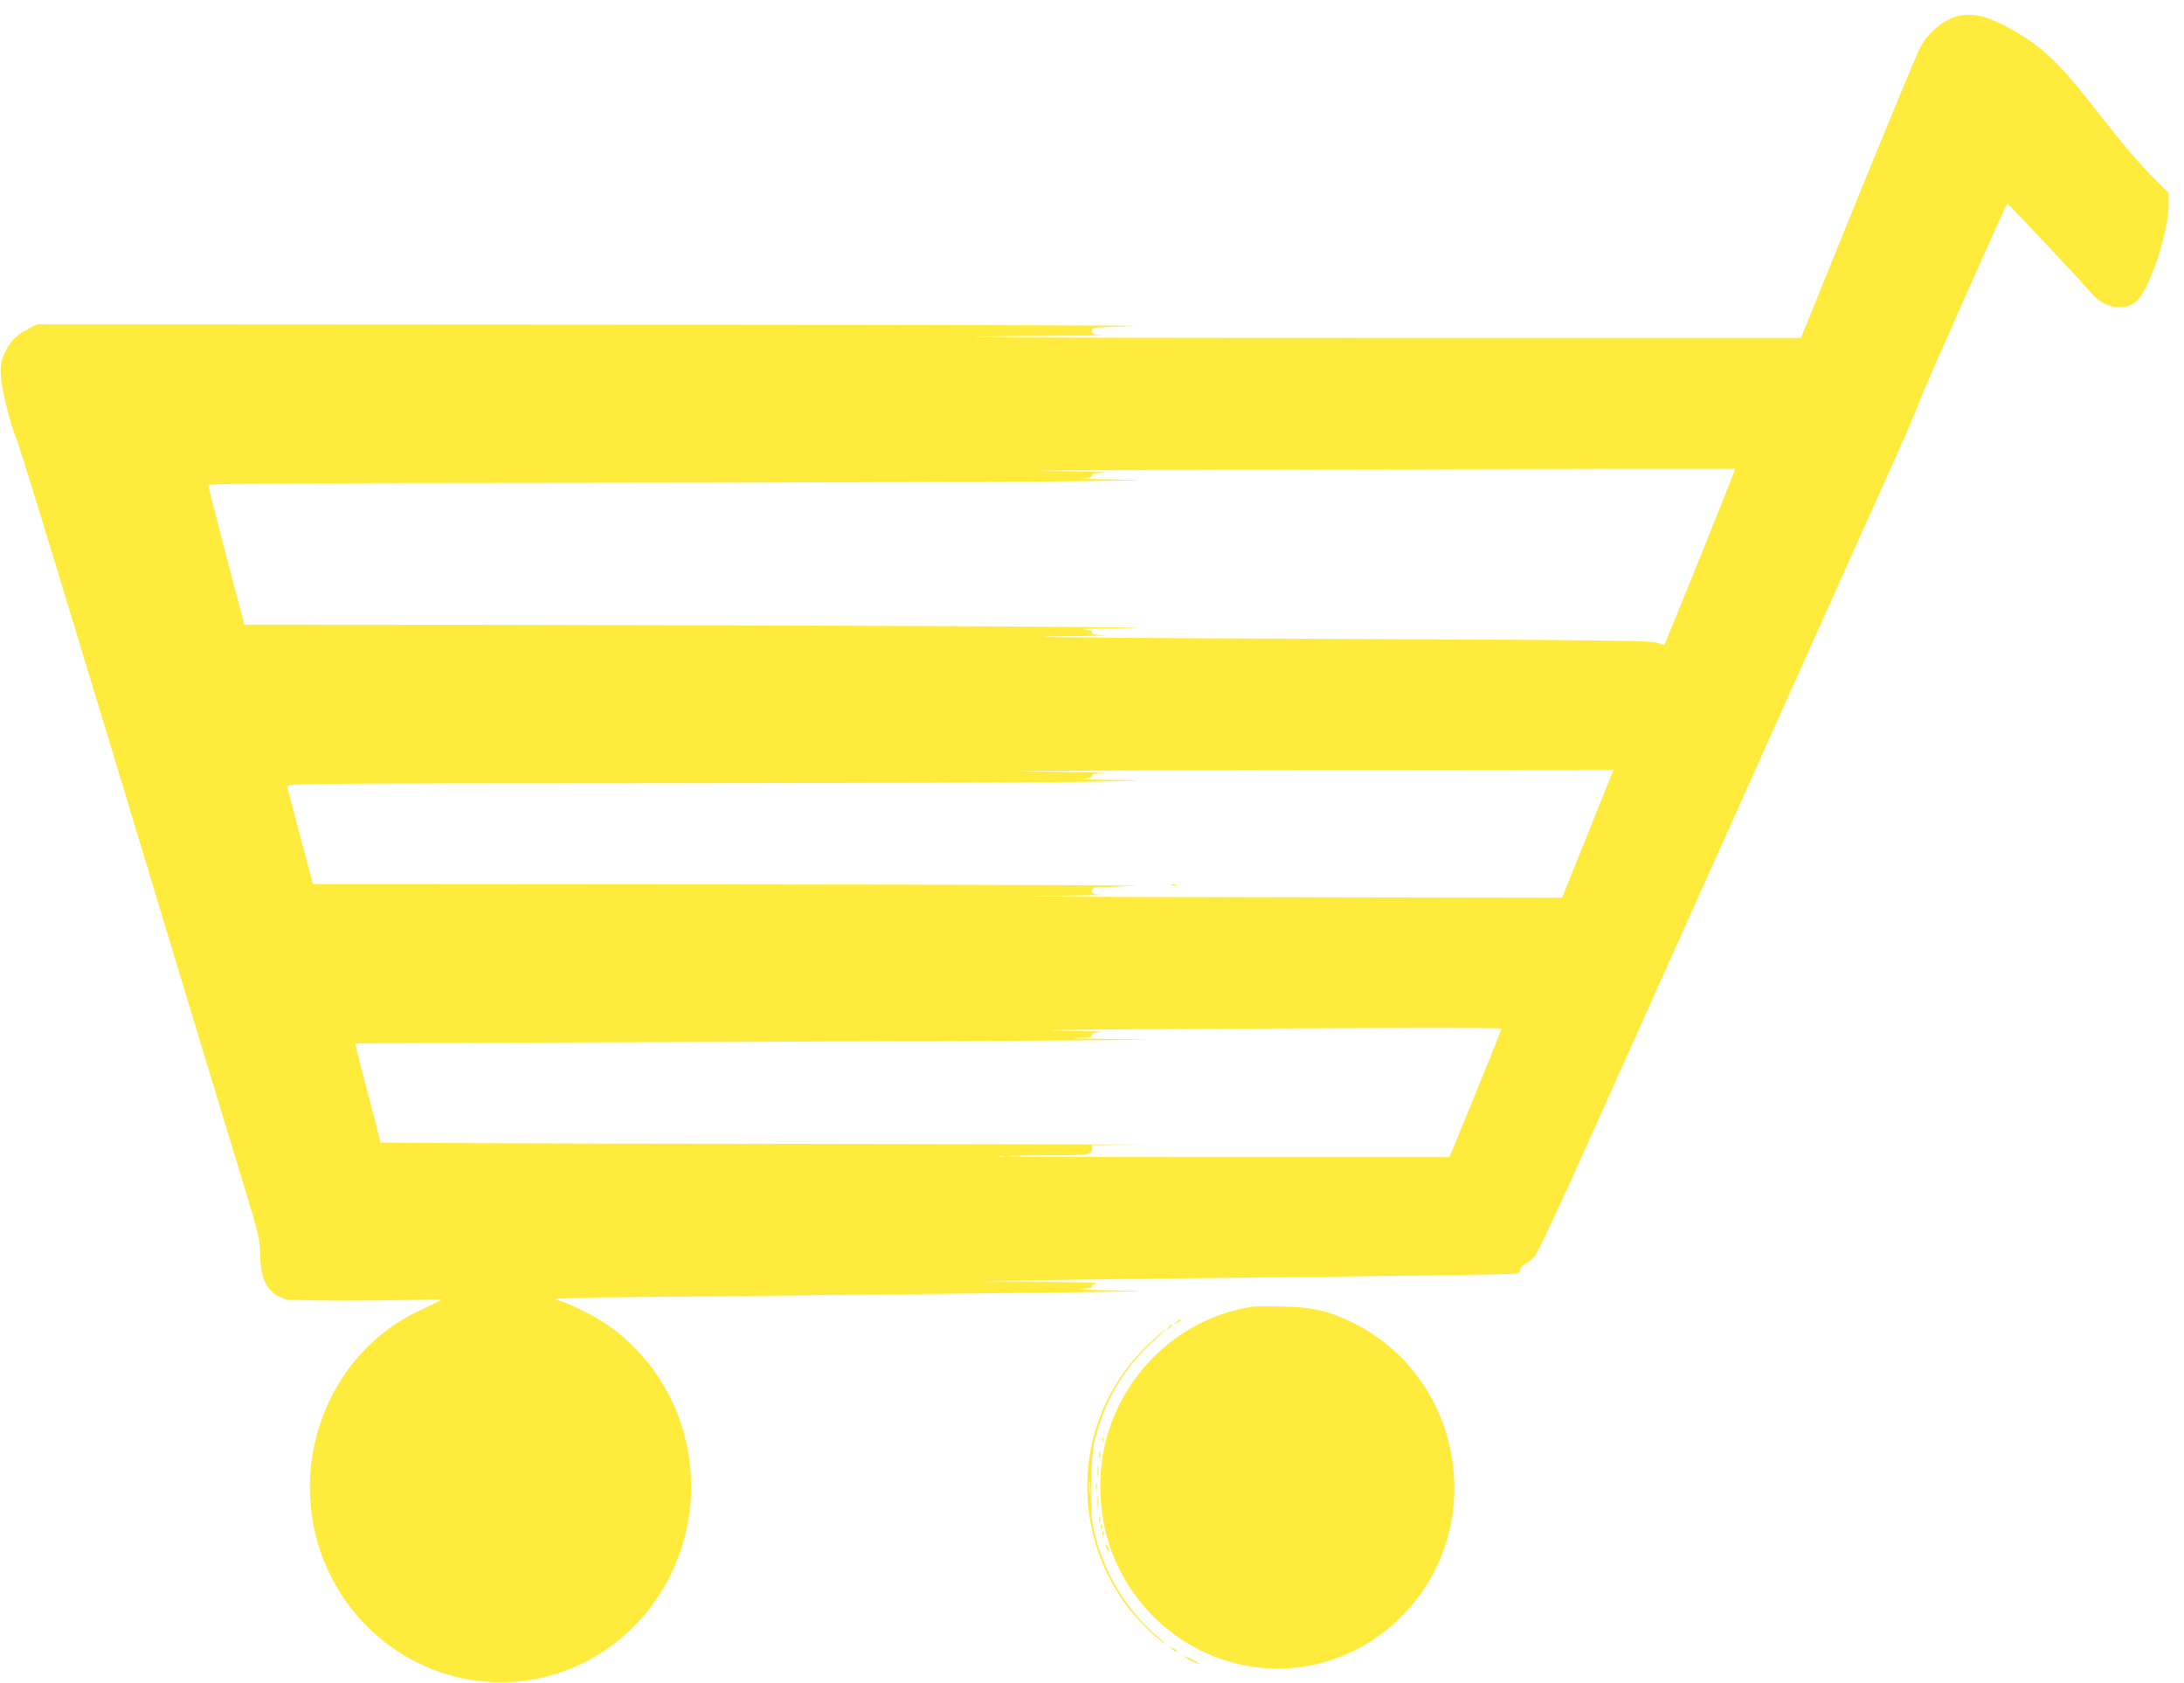 <?xml version="1.0" standalone="no"?>
<!DOCTYPE svg PUBLIC "-//W3C//DTD SVG 20010904//EN"
 "http://www.w3.org/TR/2001/REC-SVG-20010904/DTD/svg10.dtd">
<svg version="1.0" xmlns="http://www.w3.org/2000/svg"
 width="1280pt" height="986pt" viewBox="0 0 1280 986"
 preserveAspectRatio="xMidYMid meet">
<g transform="translate(0,986) scale(0.1,-0.1)"
fill="#ffeb3b" stroke="none">
<path d="M11495 9770 c-87 -13 -183 -87 -238 -181 -15 -26 -179 -421 -365
-878 l-337 -831 -2419 0 c-1331 0 -2422 2 -2424 5 -3 3 174 6 394 7 219 1 375
3 347 5 -45 3 -53 7 -53 24 0 14 7 19 28 20 15 1 117 5 227 9 110 3 -1293 7
-3118 8 l-3318 2 -48 -24 c-68 -35 -103 -67 -134 -124 -42 -78 -44 -135 -8
-296 18 -77 43 -167 57 -200 31 -72 209 -655 1080 -3536 67 -219 88 -289 260
-855 93 -306 97 -324 99 -420 2 -149 46 -225 146 -256 36 -11 485 -13 769 -4
129 4 160 3 140 -6 -14 -7 -70 -33 -126 -60 -621 -295 -832 -1106 -438 -1685
271 -399 765 -580 1220 -448 618 179 962 853 754 1476 -85 255 -257 472 -485
611 -63 38 -211 107 -232 107 -6 0 -14 3 -16 8 -3 4 106 8 241 10 136 1 884 9
1662 17 1604 18 1694 19 1340 25 -140 2 -220 6 -177 7 57 3 77 7 77 18 0 7 12
16 28 18 15 2 -133 5 -328 7 l-355 3 425 7 c234 4 927 13 1540 19 613 7 1134
14 1158 17 33 4 42 9 42 24 0 11 12 26 28 34 15 8 39 27 55 43 17 19 129 256
301 639 150 335 599 1334 996 2219 397 886 774 1724 837 1864 62 139 117 270
122 290 7 27 504 1147 515 1158 3 4 457 -479 495 -527 69 -85 196 -107 263
-44 78 74 188 405 188 570 l0 64 -108 108 c-63 62 -177 197 -274 322 -255 329
-345 417 -533 525 -132 75 -214 98 -300 85z m-1530 -3172 c-114 -282 -208
-514 -210 -516 -1 -1 -21 4 -44 12 -35 13 -317 16 -2004 23 -1079 4 -1780 10
-1557 13 223 3 370 6 328 8 -60 1 -78 5 -78 16 0 11 -15 16 -52 19 -29 2 96 5
277 7 182 2 -264 7 -990 11 -726 3 -1969 7 -2761 8 l-1441 1 -16 58 c-48 176
-197 750 -197 760 0 9 498 12 2118 13 1164 1 2432 5 2817 8 489 5 616 8 420
11 -154 2 -256 5 -227 7 36 3 52 8 52 18 0 11 19 15 78 18 42 1 -114 5 -348 7
-234 3 578 7 1805 10 1227 3 2232 4 2234 3 2 -1 -90 -233 -204 -515z m-659
-1623 l-151 -375 -1725 3 c-949 1 -1545 4 -1325 7 220 3 376 6 348 8 -46 2
-53 5 -53 22 0 15 7 20 28 21 15 1 117 5 227 9 110 3 -930 7 -2311 8 l-2510 2
-74 278 c-40 152 -75 285 -78 295 -4 16 103 17 2134 18 1177 1 2319 5 2539 8
376 7 386 7 170 11 -126 2 -206 5 -177 7 37 3 52 8 52 19 0 11 18 15 78 16 42
2 -150 5 -428 8 -278 3 375 6 1451 8 l1956 2 -151 -375z m-506 -1142 c0 -4
-69 -175 -152 -380 l-153 -373 -1299 0 c-715 0 -1297 2 -1295 5 3 2 99 5 214
5 260 1 285 4 285 36 l0 24 298 3 c163 1 -775 3 -2085 5 -1311 1 -2383 5
-2383 8 0 4 -34 135 -75 292 -42 156 -74 286 -72 288 1 2 1143 7 2537 11 1394
4 2319 10 2055 13 -264 3 -434 6 -377 8 81 2 102 5 102 16 0 11 15 16 53 19
28 2 -74 5 -228 8 -175 2 10 6 495 9 1386 9 2080 10 2080 3z m-2917 -750 c-7
-2 -19 -2 -25 0 -7 3 -2 5 12 5 14 0 19 -2 13 -5z"/>
<path d="M6868 4673 c6 -2 18 -2 25 0 6 3 1 5 -13 5 -14 0 -19 -2 -12 -5z"/>
<path d="M7335 2203 c-475 -74 -846 -479 -883 -963 -18 -244 38 -476 163 -671
357 -553 1097 -650 1572 -206 550 515 404 1437 -279 1757 -135 63 -220 81
-393 85 -82 2 -163 1 -180 -2z"/>
<path d="M6894 2114 c-18 -14 -18 -15 4 -4 12 6 22 13 22 15 0 8 -5 6 -26 -11z"/>
<path d="M6849 2083 c-13 -16 -12 -17 4 -4 16 13 21 21 13 21 -2 0 -10 -8 -17
-17z"/>
<path d="M6727 1980 c-408 -390 -472 -1013 -152 -1489 53 -79 163 -196 235
-250 37 -27 35 -25 -10 15 -132 115 -216 221 -289 362 -54 106 -95 230 -110
332 -15 102 -6 393 14 470 60 234 165 413 332 570 47 44 83 80 80 80 -4 0 -49
-41 -100 -90z m-340 -862 c-2 -18 -4 -6 -4 27 0 33 2 48 4 33 2 -15 2 -42 0
-60z"/>
<path d="M6461 1424 c0 -11 3 -14 6 -6 3 7 2 16 -1 19 -3 4 -6 -2 -5 -13z"/>
<path d="M6442 1335 c0 -16 2 -22 5 -12 2 9 2 23 0 30 -3 6 -5 -1 -5 -18z"/>
<path d="M6433 1240 c0 -30 2 -43 4 -27 2 15 2 39 0 55 -2 15 -4 2 -4 -28z"/>
<path d="M6422 1150 c0 -19 2 -27 5 -17 2 9 2 25 0 35 -3 9 -5 1 -5 -18z"/>
<path d="M6433 1060 c0 -30 2 -43 4 -27 2 15 2 39 0 55 -2 15 -4 2 -4 -28z"/>
<path d="M6442 960 c0 -14 2 -19 5 -12 2 6 2 18 0 25 -3 6 -5 1 -5 -13z"/>
<path d="M6451 914 c0 -11 3 -14 6 -6 3 7 2 16 -1 19 -3 4 -6 -2 -5 -13z"/>
<path d="M6461 874 c0 -11 3 -14 6 -6 3 7 2 16 -1 19 -3 4 -6 -2 -5 -13z"/>
<path d="M6480 805 c0 -5 5 -17 10 -25 5 -8 10 -10 10 -5 0 6 -5 17 -10 25 -5
8 -10 11 -10 5z"/>
<path d="M6860 206 c0 -3 9 -10 20 -16 11 -6 20 -8 20 -6 0 3 -9 10 -20 16
-11 6 -20 8 -20 6z"/>
<path d="M6940 155 c0 -7 81 -47 86 -43 2 3 -17 14 -41 26 -25 12 -45 20 -45
17z"/>
</g>
</svg>
